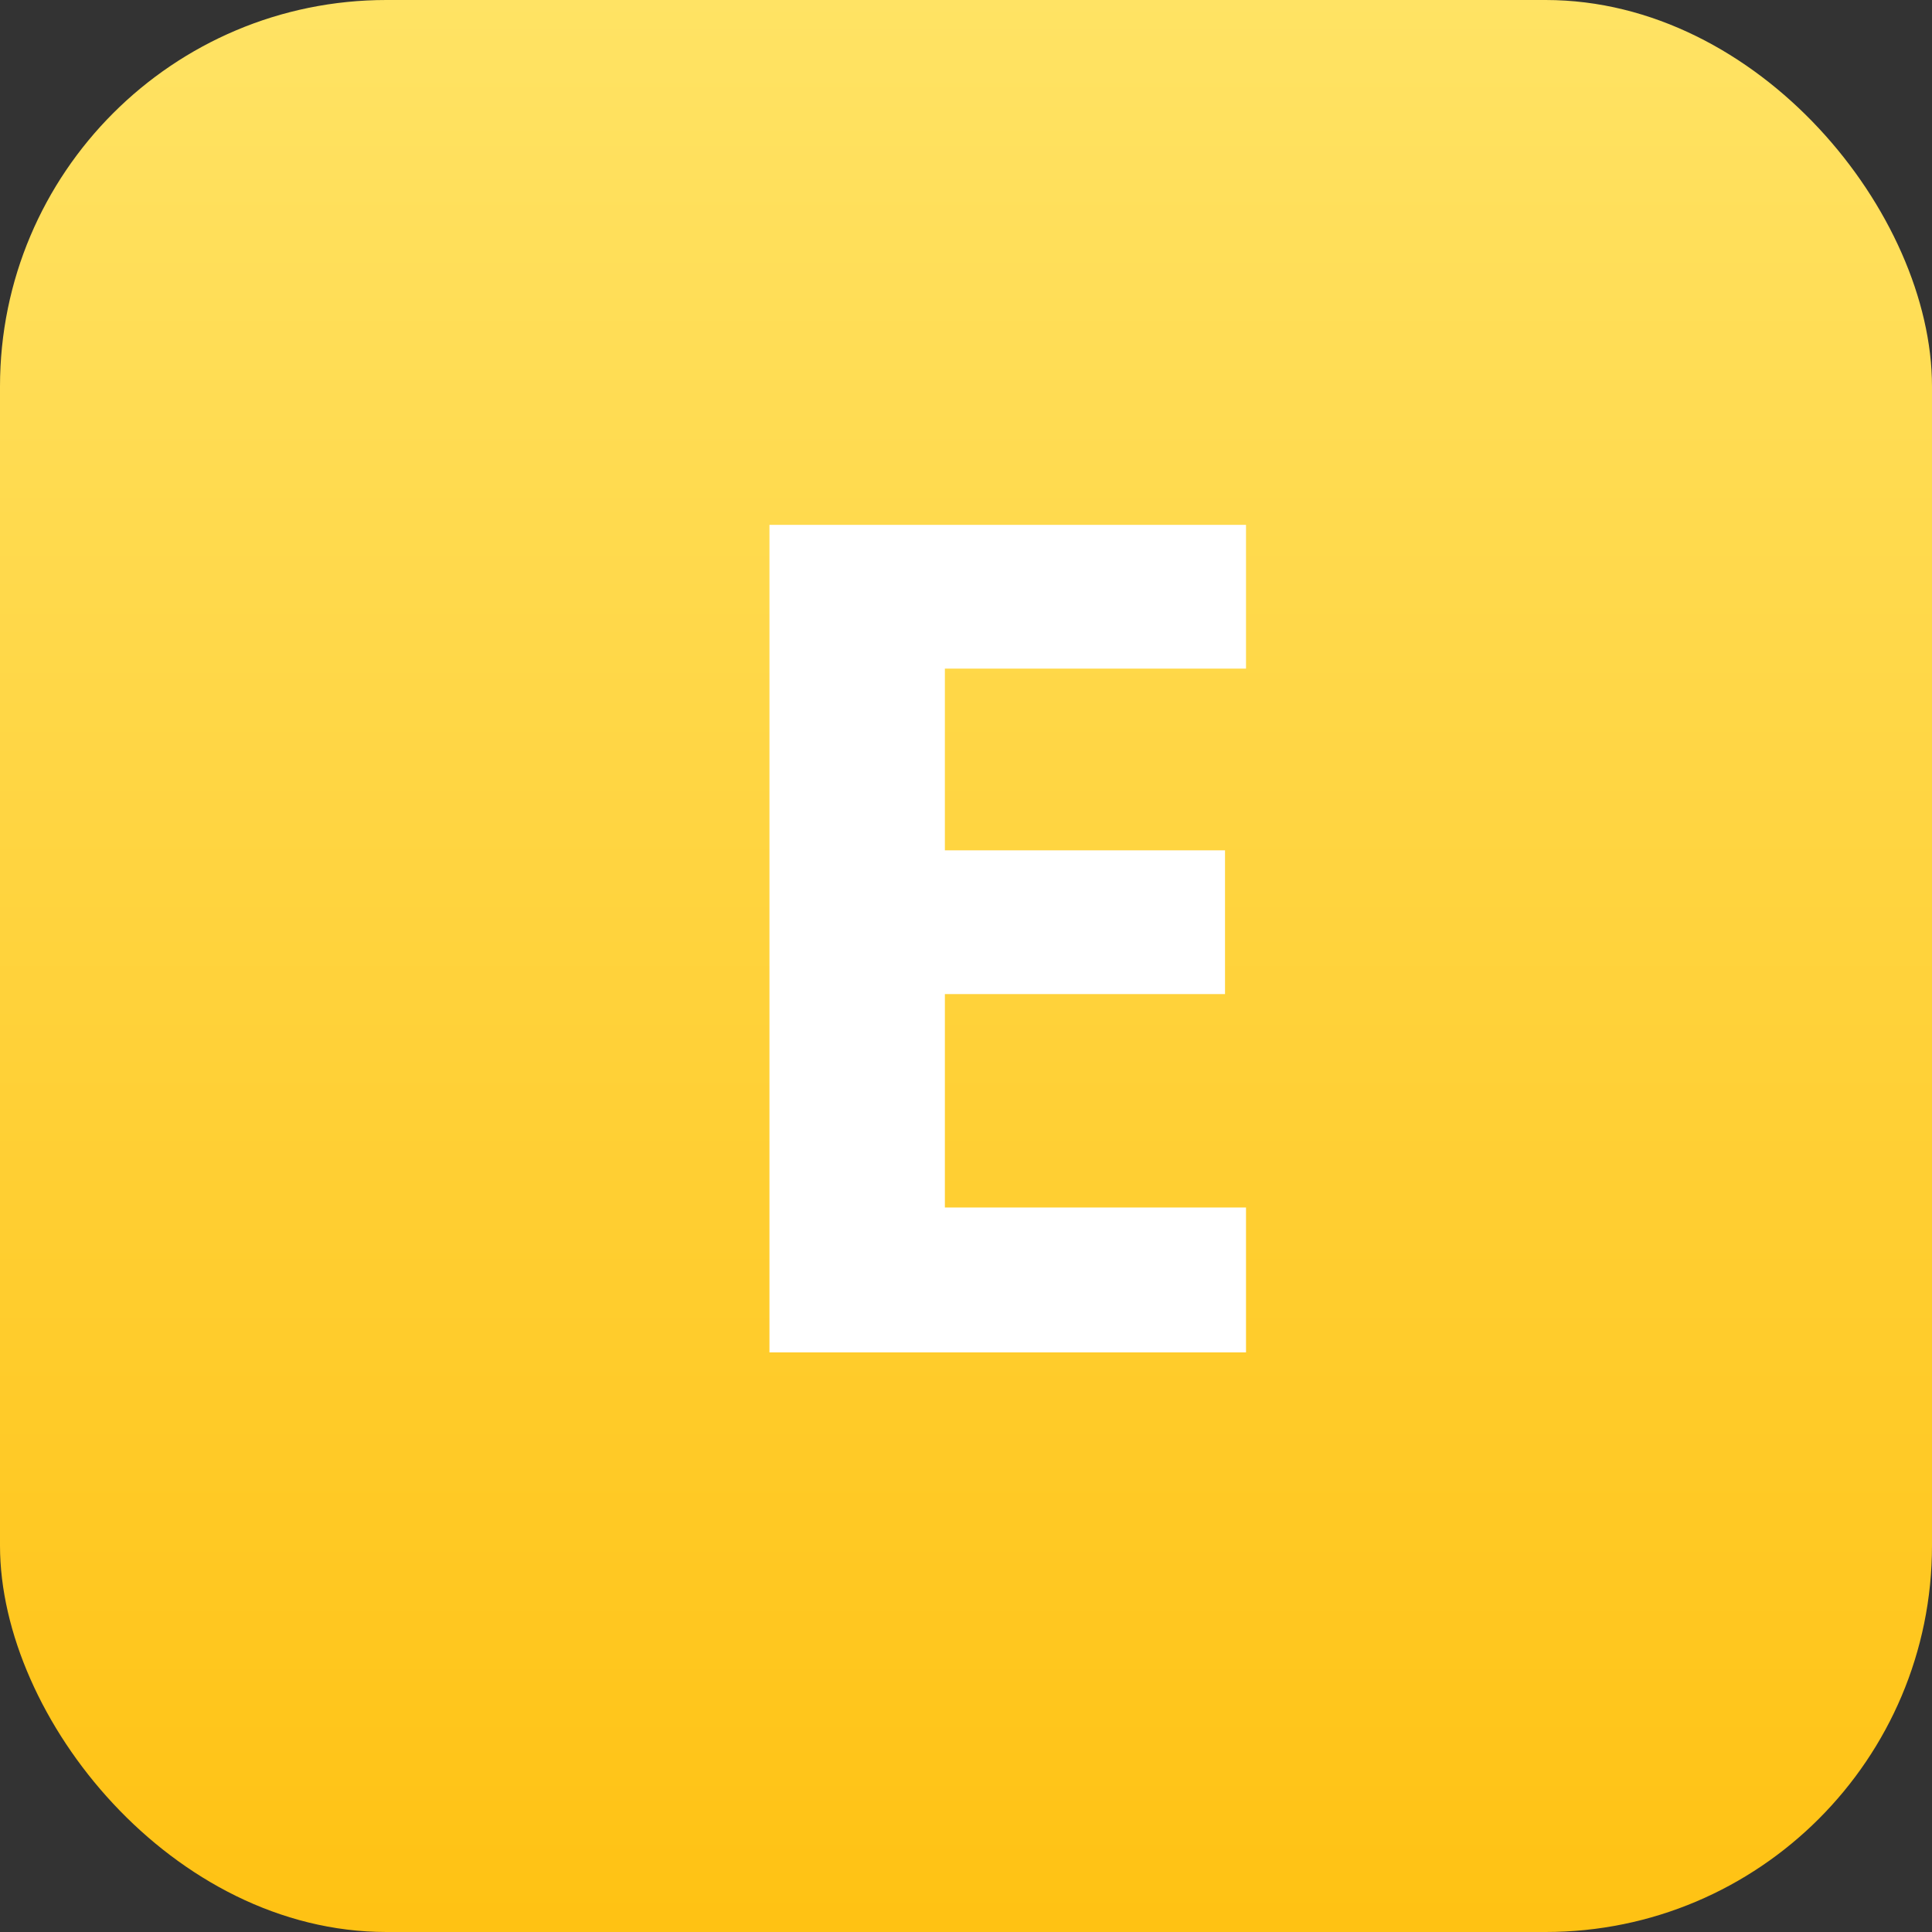<svg width="15" height="15" viewBox="0 0 15 15" fill="none" xmlns="http://www.w3.org/2000/svg">
<rect x="0" y="0" width="15" height="15" fill="#333333" stroke="none"/>
<rect width="15" height="15" rx="3" fill="url(#paint0_linear_2743_32131)"/>
<path d="M9.674 10.5H5.974V4.075H9.674V5.191H7.336V6.602H9.511V7.718H7.336V9.375H9.674V10.5Z" fill="white"/>
<defs>
<linearGradient id="paint0_linear_2743_32131" x1="7.5" y1="0" x2="7.5" y2="15" gradientUnits="userSpaceOnUse">
<stop stop-color="#FFE364"/>
<stop offset="1" stop-color="#FFC213"/>
</linearGradient>
</defs>
</svg>
